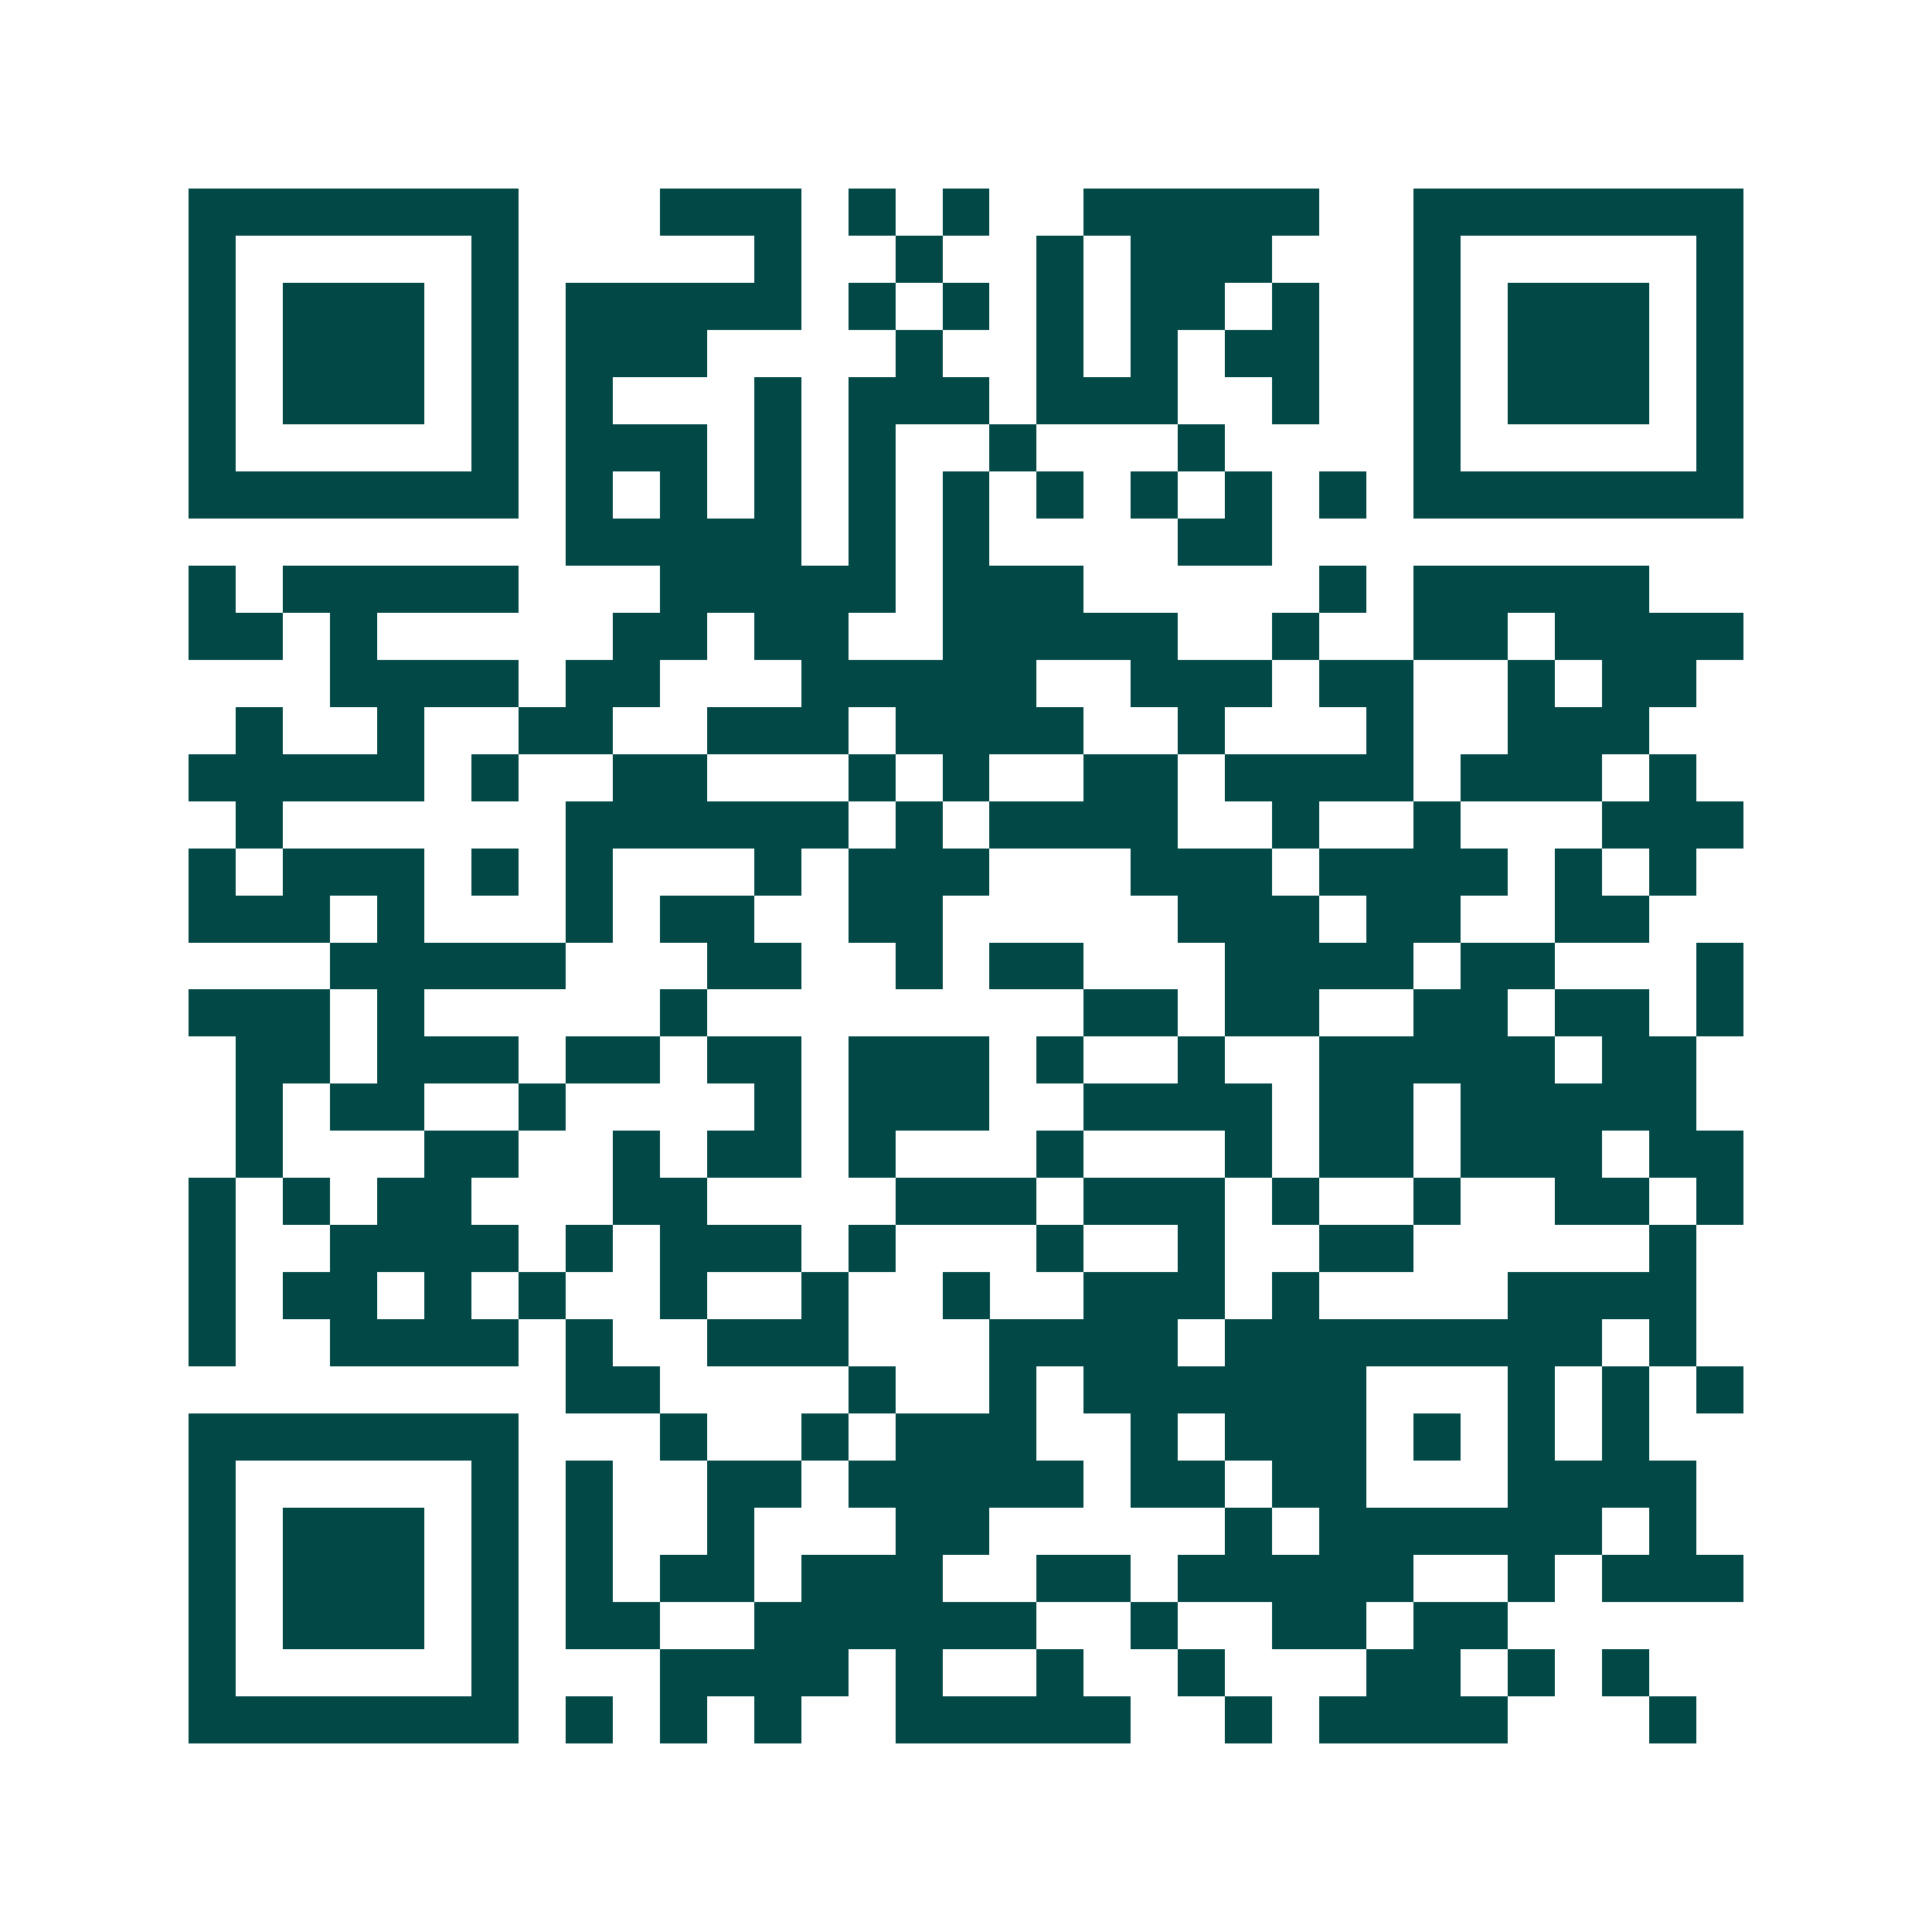 <svg xmlns="http://www.w3.org/2000/svg" width="200" height="200" viewBox="0 0 41 41" shape-rendering="crispEdges"><path fill="#ffffff" d="M0 0h41v41H0z"/><path stroke="#014847" d="M4 4.5h7m3 0h3m1 0h1m1 0h1m2 0h5m2 0h7M4 5.5h1m5 0h1m5 0h1m2 0h1m2 0h1m1 0h3m3 0h1m5 0h1M4 6.5h1m1 0h3m1 0h1m1 0h5m1 0h1m1 0h1m1 0h1m1 0h2m1 0h1m2 0h1m1 0h3m1 0h1M4 7.5h1m1 0h3m1 0h1m1 0h3m4 0h1m2 0h1m1 0h1m1 0h2m2 0h1m1 0h3m1 0h1M4 8.5h1m1 0h3m1 0h1m1 0h1m3 0h1m1 0h3m1 0h3m2 0h1m2 0h1m1 0h3m1 0h1M4 9.5h1m5 0h1m1 0h3m1 0h1m1 0h1m2 0h1m3 0h1m4 0h1m5 0h1M4 10.5h7m1 0h1m1 0h1m1 0h1m1 0h1m1 0h1m1 0h1m1 0h1m1 0h1m1 0h1m1 0h7M12 11.5h5m1 0h1m1 0h1m4 0h2M4 12.5h1m1 0h5m3 0h5m1 0h3m5 0h1m1 0h5M4 13.5h2m1 0h1m5 0h2m1 0h2m2 0h5m2 0h1m2 0h2m1 0h4M7 14.5h4m1 0h2m3 0h5m2 0h3m1 0h2m2 0h1m1 0h2M5 15.5h1m2 0h1m2 0h2m2 0h3m1 0h4m2 0h1m3 0h1m2 0h3M4 16.5h5m1 0h1m2 0h2m3 0h1m1 0h1m2 0h2m1 0h4m1 0h3m1 0h1M5 17.5h1m6 0h6m1 0h1m1 0h4m2 0h1m2 0h1m3 0h3M4 18.5h1m1 0h3m1 0h1m1 0h1m3 0h1m1 0h3m3 0h3m1 0h4m1 0h1m1 0h1M4 19.5h3m1 0h1m3 0h1m1 0h2m2 0h2m5 0h3m1 0h2m2 0h2M7 20.5h5m3 0h2m2 0h1m1 0h2m3 0h4m1 0h2m3 0h1M4 21.5h3m1 0h1m5 0h1m8 0h2m1 0h2m2 0h2m1 0h2m1 0h1M5 22.5h2m1 0h3m1 0h2m1 0h2m1 0h3m1 0h1m2 0h1m2 0h5m1 0h2M5 23.5h1m1 0h2m2 0h1m4 0h1m1 0h3m2 0h4m1 0h2m1 0h5M5 24.5h1m3 0h2m2 0h1m1 0h2m1 0h1m3 0h1m3 0h1m1 0h2m1 0h3m1 0h2M4 25.5h1m1 0h1m1 0h2m3 0h2m4 0h3m1 0h3m1 0h1m2 0h1m2 0h2m1 0h1M4 26.5h1m2 0h4m1 0h1m1 0h3m1 0h1m3 0h1m2 0h1m2 0h2m5 0h1M4 27.5h1m1 0h2m1 0h1m1 0h1m2 0h1m2 0h1m2 0h1m2 0h3m1 0h1m4 0h4M4 28.5h1m2 0h4m1 0h1m2 0h3m3 0h4m1 0h8m1 0h1M12 29.5h2m4 0h1m2 0h1m1 0h6m3 0h1m1 0h1m1 0h1M4 30.5h7m3 0h1m2 0h1m1 0h3m2 0h1m1 0h3m1 0h1m1 0h1m1 0h1M4 31.5h1m5 0h1m1 0h1m2 0h2m1 0h5m1 0h2m1 0h2m3 0h4M4 32.5h1m1 0h3m1 0h1m1 0h1m2 0h1m3 0h2m5 0h1m1 0h6m1 0h1M4 33.5h1m1 0h3m1 0h1m1 0h1m1 0h2m1 0h3m2 0h2m1 0h5m2 0h1m1 0h3M4 34.5h1m1 0h3m1 0h1m1 0h2m2 0h6m2 0h1m2 0h2m1 0h2M4 35.5h1m5 0h1m3 0h4m1 0h1m2 0h1m2 0h1m3 0h2m1 0h1m1 0h1M4 36.5h7m1 0h1m1 0h1m1 0h1m2 0h5m2 0h1m1 0h4m3 0h1"/></svg>
